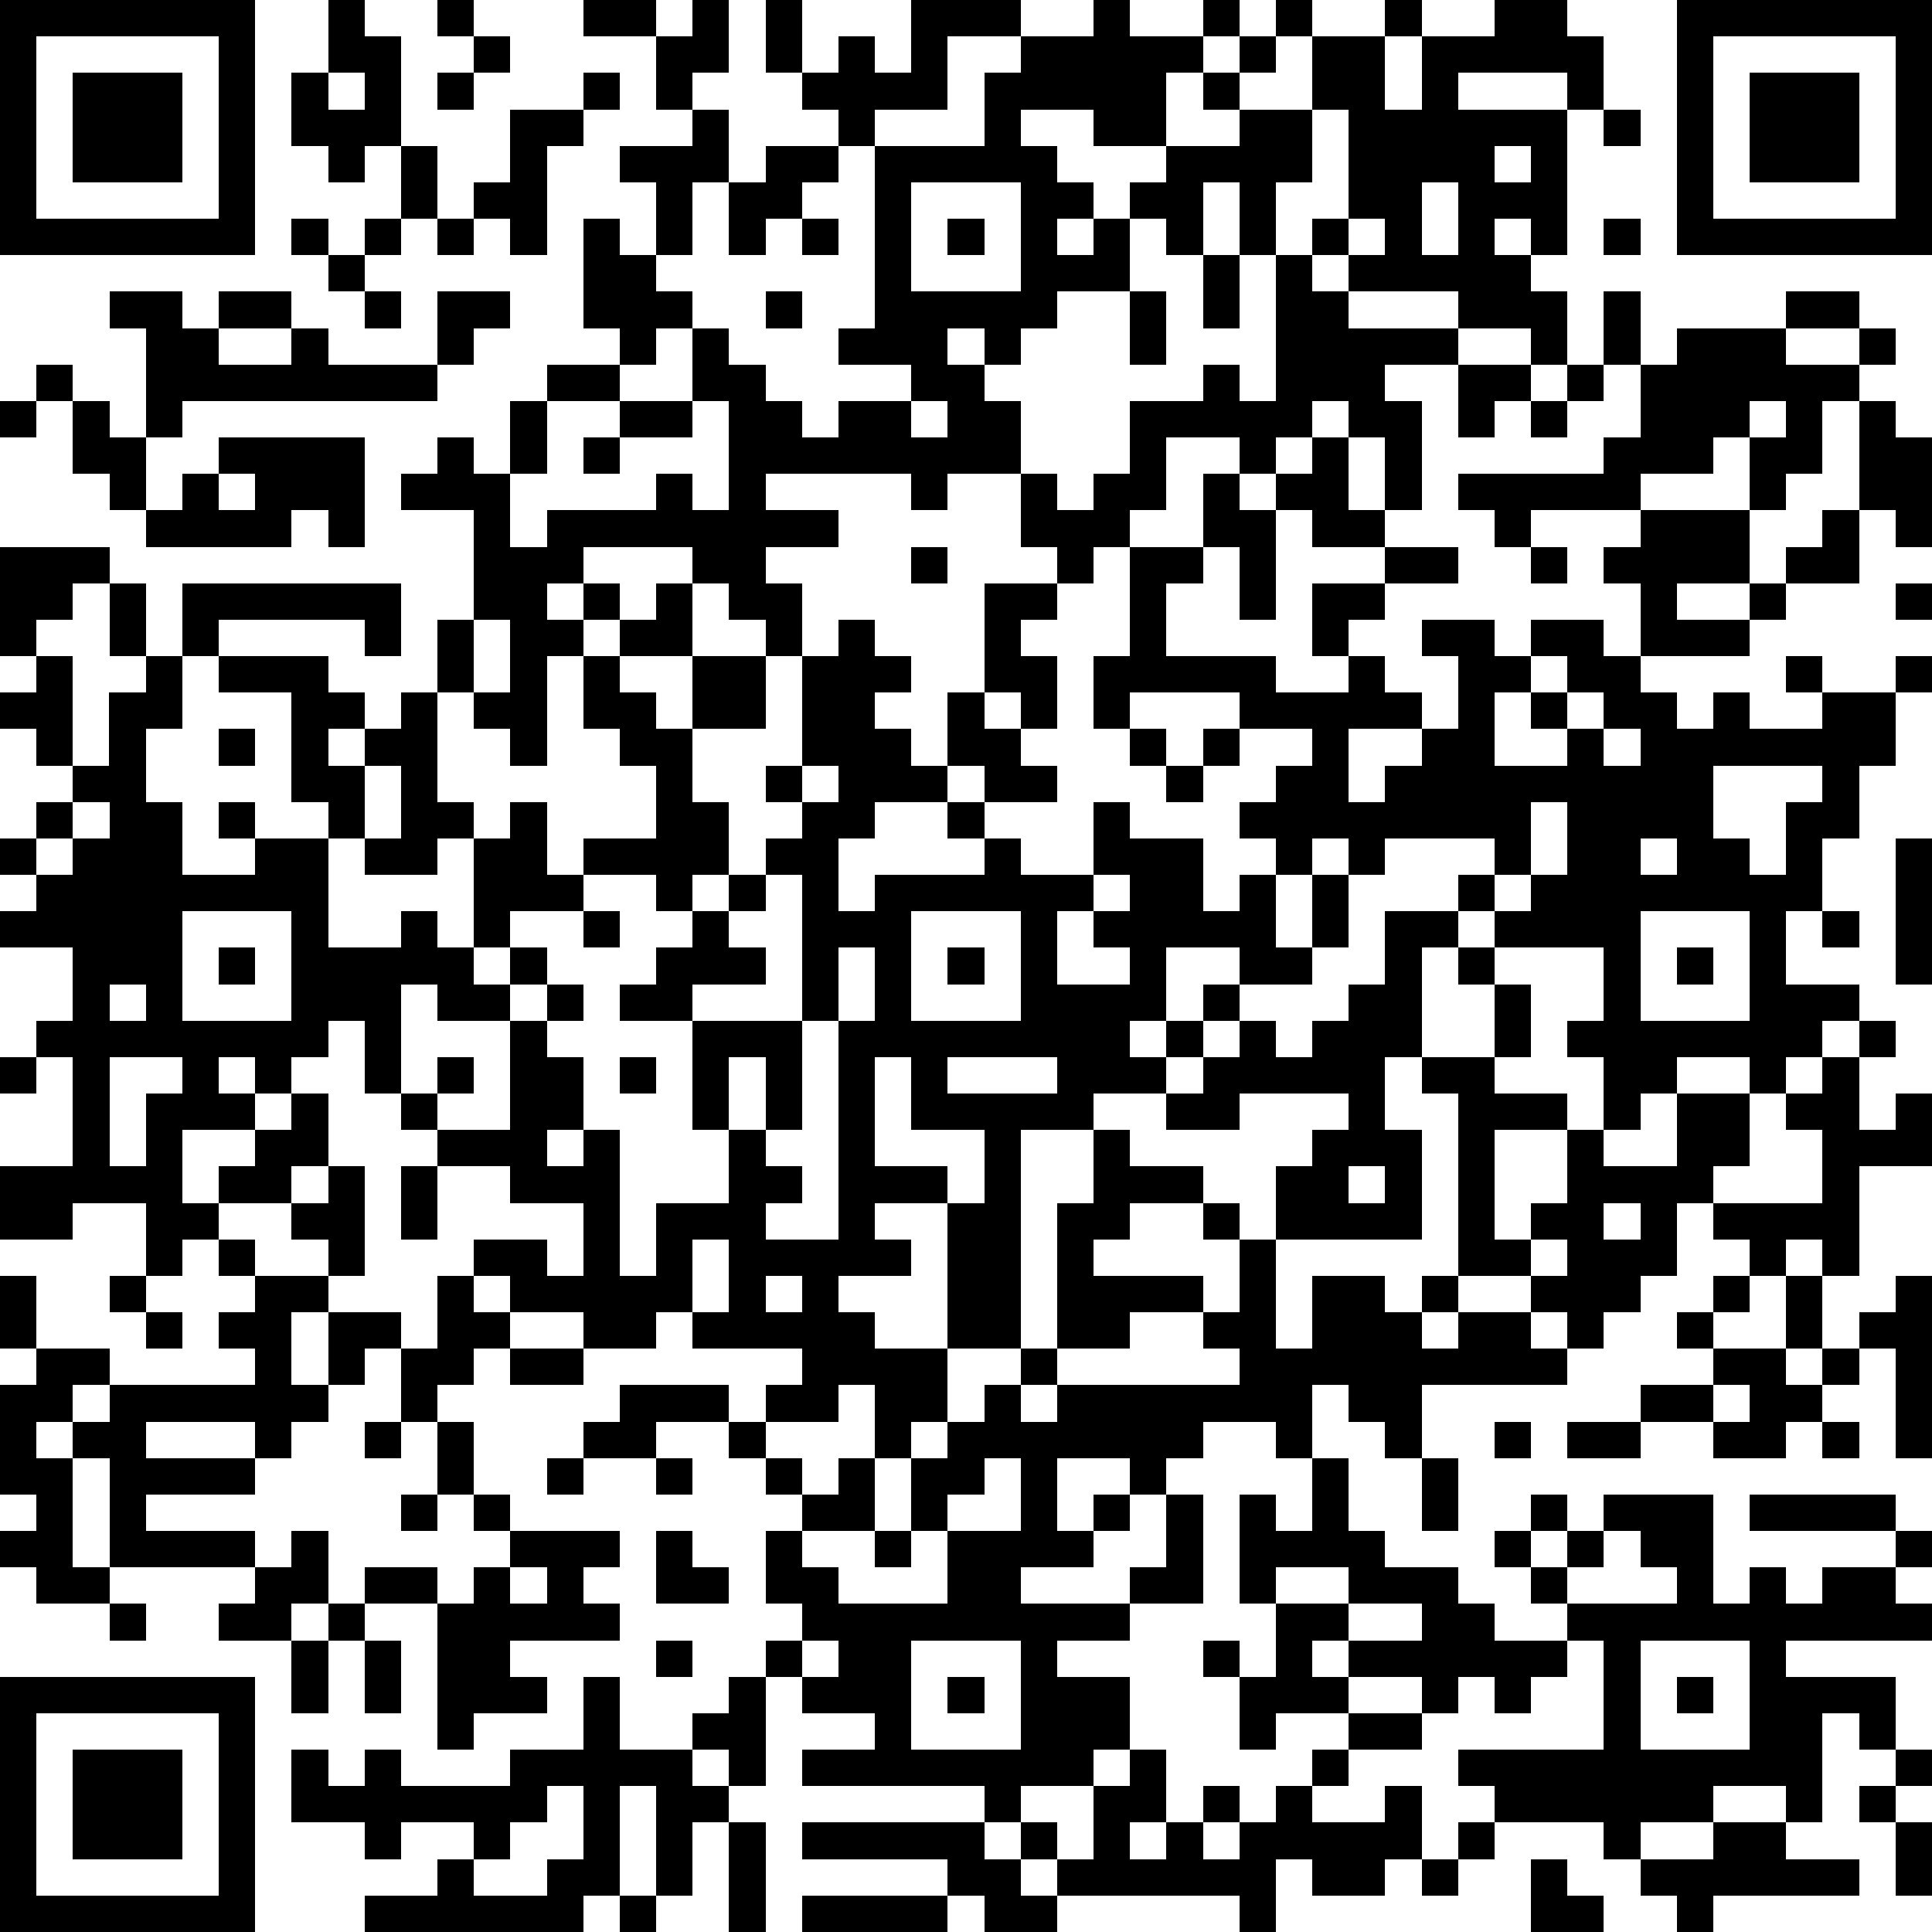 <?xml version="1.0" standalone="yes"?><svg version="1.1" xmlns="http://www.w3.org/2000/svg" xmlns:xlink="http://www.w3.org/1999/xlink" xmlns:ev="http://www.w3.org/2001/xml-events" width="212" height="212" shape-rendering="crispEdges"><path d="M0 0h7v7h-7zM9 0h1v1h1v3h-1v1h-1v-1h-1v-2h1zM12 0h1v1h-1zM16 0h2v1h-2zM19 0h1v2h-1v1h-1v-2h1zM21 0h1v2h-1zM25 0h3v1h-2v2h-2v1h-1v-1h-1v-1h1v-1h1v1h1zM30 0h1v1h2v-1h1v1h-1v1h-1v2h-2v-1h-2v1h1v1h1v1h-1v1h1v-1h1v-1h1v-1h2v-1h-1v-1h1v-1h1v-1h1v1h-1v1h-1v1h2v-2h2v-1h1v1h-1v2h1v-2h2v-1h2v1h1v2h-1v-1h-3v1h3v4h-1v-1h-1v1h1v1h1v2h-1v-1h-2v-1h-3v-1h-1v-1h1v-3h-1v2h-1v2h-1v-2h-1v2h-1v-1h-1v2h-2v1h-1v1h-1v-1h-1v1h1v1h1v2h-2v1h-1v-1h-4v1h2v1h-2v1h1v2h-1v-1h-1v-1h-1v-1h-3v1h-1v1h1v-1h1v1h-1v1h-1v3h-1v-1h-1v-1h-1v-2h1v-3h-2v-1h1v-1h1v1h1v-2h1v-1h2v-1h-1v-3h1v1h1v-2h-1v-1h2v-1h1v2h-1v2h-1v1h1v1h-1v1h-1v1h-2v2h-1v2h1v-1h3v-1h1v1h1v-3h-1v-2h1v1h1v1h1v1h1v-1h2v-1h-2v-1h1v-5h3v-2h1v-1h2zM46 0h7v7h-7zM1 1v5h5v-5zM13 1h1v1h-1zM47 1v5h5v-5zM2 2h3v3h-3zM9 2v1h1v-1zM12 2h1v1h-1zM16 2h1v1h-1zM48 2h3v3h-3zM14 3h2v1h-1v3h-1v-1h-1v-1h1zM44 3h1v1h-1zM11 4h1v2h-1zM21 4h2v1h-1v1h-1v1h-1v-2h1zM41 4v1h1v-1zM25 5v3h3v-3zM39 5v2h1v-2zM8 6h1v1h-1zM10 6h1v1h-1zM12 6h1v1h-1zM22 6h1v1h-1zM26 6h1v1h-1zM37 6v1h1v-1zM44 6h1v1h-1zM9 7h1v1h-1zM33 7h1v2h-1zM35 7h1v1h1v1h3v1h-2v1h1v3h-1v-2h-1v-1h-1v1h-1v1h-1v-1h-2v2h-1v1h-1v1h-1v-1h-1v-2h1v1h1v-1h1v-2h2v-1h1v1h1zM3 8h2v1h1v-1h2v1h-2v1h2v-1h1v1h3v-2h2v1h-1v1h-1v1h-7v1h-1v-3h-1zM10 8h1v1h-1zM21 8h1v1h-1zM31 8h1v2h-1zM44 8h1v2h-1zM49 8h2v1h-2zM46 9h3v1h2v-1h1v1h-1v1h-1v2h-1v1h-1v-2h-1v1h-2v1h-3v1h-1v-1h-1v-1h4v-1h1v-2h1zM1 10h1v1h-1zM40 10h2v1h-1v1h-1zM43 10h1v1h-1zM0 11h1v1h-1zM2 11h1v1h1v2h-1v-1h-1zM17 11h2v1h-2zM25 11v1h1v-1zM42 11h1v1h-1zM48 11v1h1v-1zM51 11h1v1h1v3h-1v-1h-1zM6 12h4v3h-1v-1h-1v1h-4v-1h1v-1h1zM16 12h1v1h-1zM36 12h1v2h1v1h-2v-1h-1v-1h1zM6 13v1h1v-1zM33 13h1v1h1v3h-1v-2h-1zM45 14h3v2h-2v1h2v-1h1v-1h1v-1h1v2h-2v1h-1v1h-3v-2h-1v-1h1zM0 15h3v1h-1v1h-1v1h-1zM25 15h1v1h-1zM31 15h2v1h-1v2h3v1h2v-1h-1v-2h2v-1h2v1h-2v1h-1v1h1v1h1v1h-2v2h1v-1h1v-1h1v-2h-1v-1h2v1h1v-1h2v1h1v1h1v1h1v-1h1v1h2v-1h-1v-1h1v1h2v-1h1v1h-1v2h-1v2h-1v2h-1v2h2v1h-1v1h-1v1h-1v-1h-2v1h-1v1h-1v-2h-1v-1h1v-2h-3v-1h-1v-1h1v-1h-3v1h-1v-1h-1v1h-1v-1h-1v-1h1v-1h1v-1h-2v-1h-3v1h-1v-2h1zM42 15h1v1h-1zM3 16h1v2h-1zM5 16h6v2h-1v-1h-4v1h-1zM18 16h1v2h-2v-1h1zM27 16h2v1h-1v1h1v2h-1v-1h-1zM52 16h1v1h-1zM13 17v2h1v-2zM23 17h1v1h1v1h-1v1h1v1h1v-2h1v1h1v1h1v1h-2v-1h-1v1h-2v1h-1v2h1v-1h3v-1h-1v-1h1v1h1v1h2v-2h1v1h2v2h1v-1h1v2h1v-2h1v2h-1v1h-2v-1h-2v2h-1v1h1v-1h1v-1h1v1h-1v1h-1v1h-2v1h-2v6h-2v-4h-2v1h1v1h-2v1h1v1h2v2h-1v1h-1v-2h-1v1h-2v-1h1v-1h-3v-1h-1v1h-2v-1h-2v-1h-1v-1h2v1h1v-2h-2v-1h-2v-1h-1v-1h-1v-2h-1v1h-1v1h-1v-1h-1v1h1v1h-2v2h1v-1h1v-1h1v-1h1v2h-1v1h-2v1h-1v1h-1v-2h-2v1h-2v-2h2v-3h-1v-1h1v-2h-2v-1h1v-1h-1v-1h1v-1h1v-1h-1v-1h-1v-1h1v-1h1v3h1v-2h1v-1h1v2h-1v2h1v2h2v-1h-1v-1h1v1h2v-1h-1v-3h-2v-1h3v1h1v1h-1v1h1v-1h1v-1h1v3h1v1h-1v1h-2v-1h-1v3h2v-1h1v1h1v-3h1v-1h1v2h1v-1h2v-2h-1v-1h-1v-2h1v1h1v1h1v-2h2v2h-2v2h1v2h-1v1h-1v-1h-2v1h-2v1h-1v1h1v-1h1v1h-1v1h-2v-1h-1v3h1v-1h1v1h-1v1h2v-3h1v-1h1v1h-1v1h1v2h-1v1h1v-1h1v4h1v-2h2v-2h-1v-3h-2v-1h1v-1h1v-1h1v-1h1v-1h1v-1h-1v-1h1v-3h1zM42 18v1h-1v2h2v-1h-1v-1h1v-1zM43 19v1h1v-1zM6 20h1v1h-1zM31 20h1v1h-1zM33 20h1v1h-1zM44 20v1h1v-1zM10 21v2h1v-2zM22 21v1h1v-1zM32 21h1v1h-1zM47 21v2h1v1h1v-2h1v-1zM2 22v1h-1v1h1v-1h1v-1zM42 22v2h-1v1h1v-1h1v-2zM45 23v1h1v-1zM52 23h1v4h-1zM21 24v1h-1v1h1v1h-2v1h3v-4zM30 24v1h-1v2h2v-1h-1v-1h1v-1zM5 25v3h3v-3zM16 25h1v1h-1zM25 25v3h3v-3zM38 25h2v1h-1v3h-1v2h1v3h-4v-2h1v-1h1v-1h-3v1h-2v-1h1v-1h1v-1h1v1h1v-1h1v-1h1zM45 25v3h3v-3zM50 25h1v1h-1zM6 26h1v1h-1zM23 26v2h-1v3h-1v-2h-1v2h1v1h1v1h-1v1h2v-6h1v-2zM26 26h1v1h-1zM40 26h1v1h-1zM46 26h1v1h-1zM3 27v1h1v-1zM41 27h1v2h-1zM51 28h1v1h-1zM0 29h1v1h-1zM3 29v3h1v-2h1v-1zM17 29h1v1h-1zM24 29v3h2v1h1v-2h-2v-2zM26 29v1h3v-1zM39 29h2v1h2v1h-2v3h1v-1h1v-2h1v1h2v-2h2v2h-1v1h-1v2h-1v1h-1v1h-1v-1h-1v-1h-2v-5h-1zM50 29h1v2h1v-1h1v2h-2v3h-1v-1h-1v1h-1v-1h-1v-1h3v-2h-1v-1h1zM30 31h1v1h2v1h-2v1h-1v1h3v1h-2v1h-2v-4h1zM9 32h1v3h-1v-1h-1v-1h1zM11 32h1v2h-1zM37 32v1h1v-1zM33 33h1v1h-1zM44 33v1h1v-1zM6 34h1v1h-1zM19 34v2h1v-2zM34 34h1v3h1v-2h2v1h1v-1h1v1h-1v1h1v-1h2v1h1v1h-4v2h-1v-1h-1v-1h-1v2h-1v-1h-2v1h-1v1h-1v-1h-2v2h1v-1h1v1h-1v1h-2v1h3v-1h1v-2h1v3h-2v1h-2v1h2v2h-1v1h-2v1h-1v-1h-5v-1h2v-1h-2v-1h-1v-1h1v-1h-1v-2h1v-1h-1v-1h-1v-1h-2v1h-2v-1h1v-1h3v1h1v1h1v1h1v-1h1v2h-2v1h1v1h3v-2h-1v-2h1v-1h1v-1h1v-1h1v1h-1v1h1v-1h5v-1h-1v-1h1zM42 34v1h1v-1zM0 35h1v2h-1zM3 35h1v1h-1zM7 35h2v1h-1v2h1v-2h2v1h-1v1h-1v1h-1v1h-1v-1h-3v1h3v1h-3v1h3v1h-4v-3h-1v-1h-1v1h1v3h1v1h-2v-1h-1v-1h1v-1h-1v-3h1v-1h2v1h-1v1h1v-1h4v-1h-1v-1h1zM12 35h1v1h1v1h-1v1h-1v1h-1v-2h1zM21 35v1h1v-1zM47 35h1v1h-1zM49 35h1v2h-1zM52 35h1v5h-1v-3h-1v-1h1zM4 36h1v1h-1zM46 36h1v1h-1zM14 37h2v1h-2zM47 37h2v1h1v-1h1v1h-1v1h-1v1h-2v-1h-2v-1h2zM47 38v1h1v-1zM10 39h1v1h-1zM12 39h1v2h-1zM41 39h1v1h-1zM43 39h2v1h-2zM50 39h1v1h-1zM15 40h1v1h-1zM18 40h1v1h-1zM27 40v1h-1v1h2v-2zM36 40h1v2h1v1h2v1h1v1h2v-1h-1v-1h-1v-1h1v-1h1v1h-1v1h1v-1h1v-1h3v3h1v-1h1v1h1v-1h2v-1h-4v-1h4v1h1v1h-1v1h1v1h-4v1h3v2h-1v-1h-1v3h-1v-1h-2v1h-2v1h-1v-1h-3v-1h-1v-1h4v-3h-1v1h-1v1h-1v-1h-1v1h-1v-1h-2v-1h-1v1h1v1h-2v1h-1v-2h-1v-1h1v1h1v-2h-1v-3h1v1h1zM39 40h1v2h-1zM11 41h1v1h-1zM13 41h1v1h-1zM8 42h1v2h-1v1h-2v-1h1v-1h1zM14 42h3v1h-1v1h1v1h-3v1h1v1h-2v1h-1v-4h-2v-1h2v1h1v-1h1zM18 42h1v1h1v1h-2zM24 42h1v1h-1zM44 42v1h-1v1h3v-1h-1v-1zM14 43v1h1v-1zM35 43v1h2v-1zM3 44h1v1h-1zM9 44h1v1h-1zM37 44v1h2v-1zM8 45h1v2h-1zM10 45h1v2h-1zM18 45h1v1h-1zM22 45v1h1v-1zM25 45v3h3v-3zM45 45v3h3v-3zM0 46h7v7h-7zM16 46h1v2h2v-1h1v-1h1v3h-1v-1h-1v1h1v1h-1v2h-1v-3h-1v3h-1v1h-6v-1h2v-1h1v-1h-2v1h-1v-1h-2v-2h1v1h1v-1h1v1h3v-1h2zM26 46h1v1h-1zM46 46h1v1h-1zM1 47v5h5v-5zM37 47h2v1h-2zM2 48h3v3h-3zM31 48h1v2h-1v1h1v-1h1v-1h1v1h-1v1h1v-1h1v-1h1v-1h1v1h-1v1h2v-1h1v2h-1v1h-2v-1h-1v2h-1v-1h-5v-1h-1v-1h1v1h1v-2h1zM52 48h1v1h-1zM15 49v1h-1v1h-1v1h2v-1h1v-2zM51 49h1v1h-1zM20 50h1v3h-1zM22 50h5v1h1v1h1v1h-2v-1h-1v-1h-4zM40 50h1v1h-1zM47 50h2v1h2v1h-4v1h-1v-1h-1v-1h2zM52 50h1v2h-1zM39 51h1v1h-1zM42 51h1v1h1v1h-2zM17 52h1v1h-1zM22 52h4v1h-4z" style="fill:#000" transform="translate(0,0) scale(4)"/></svg>